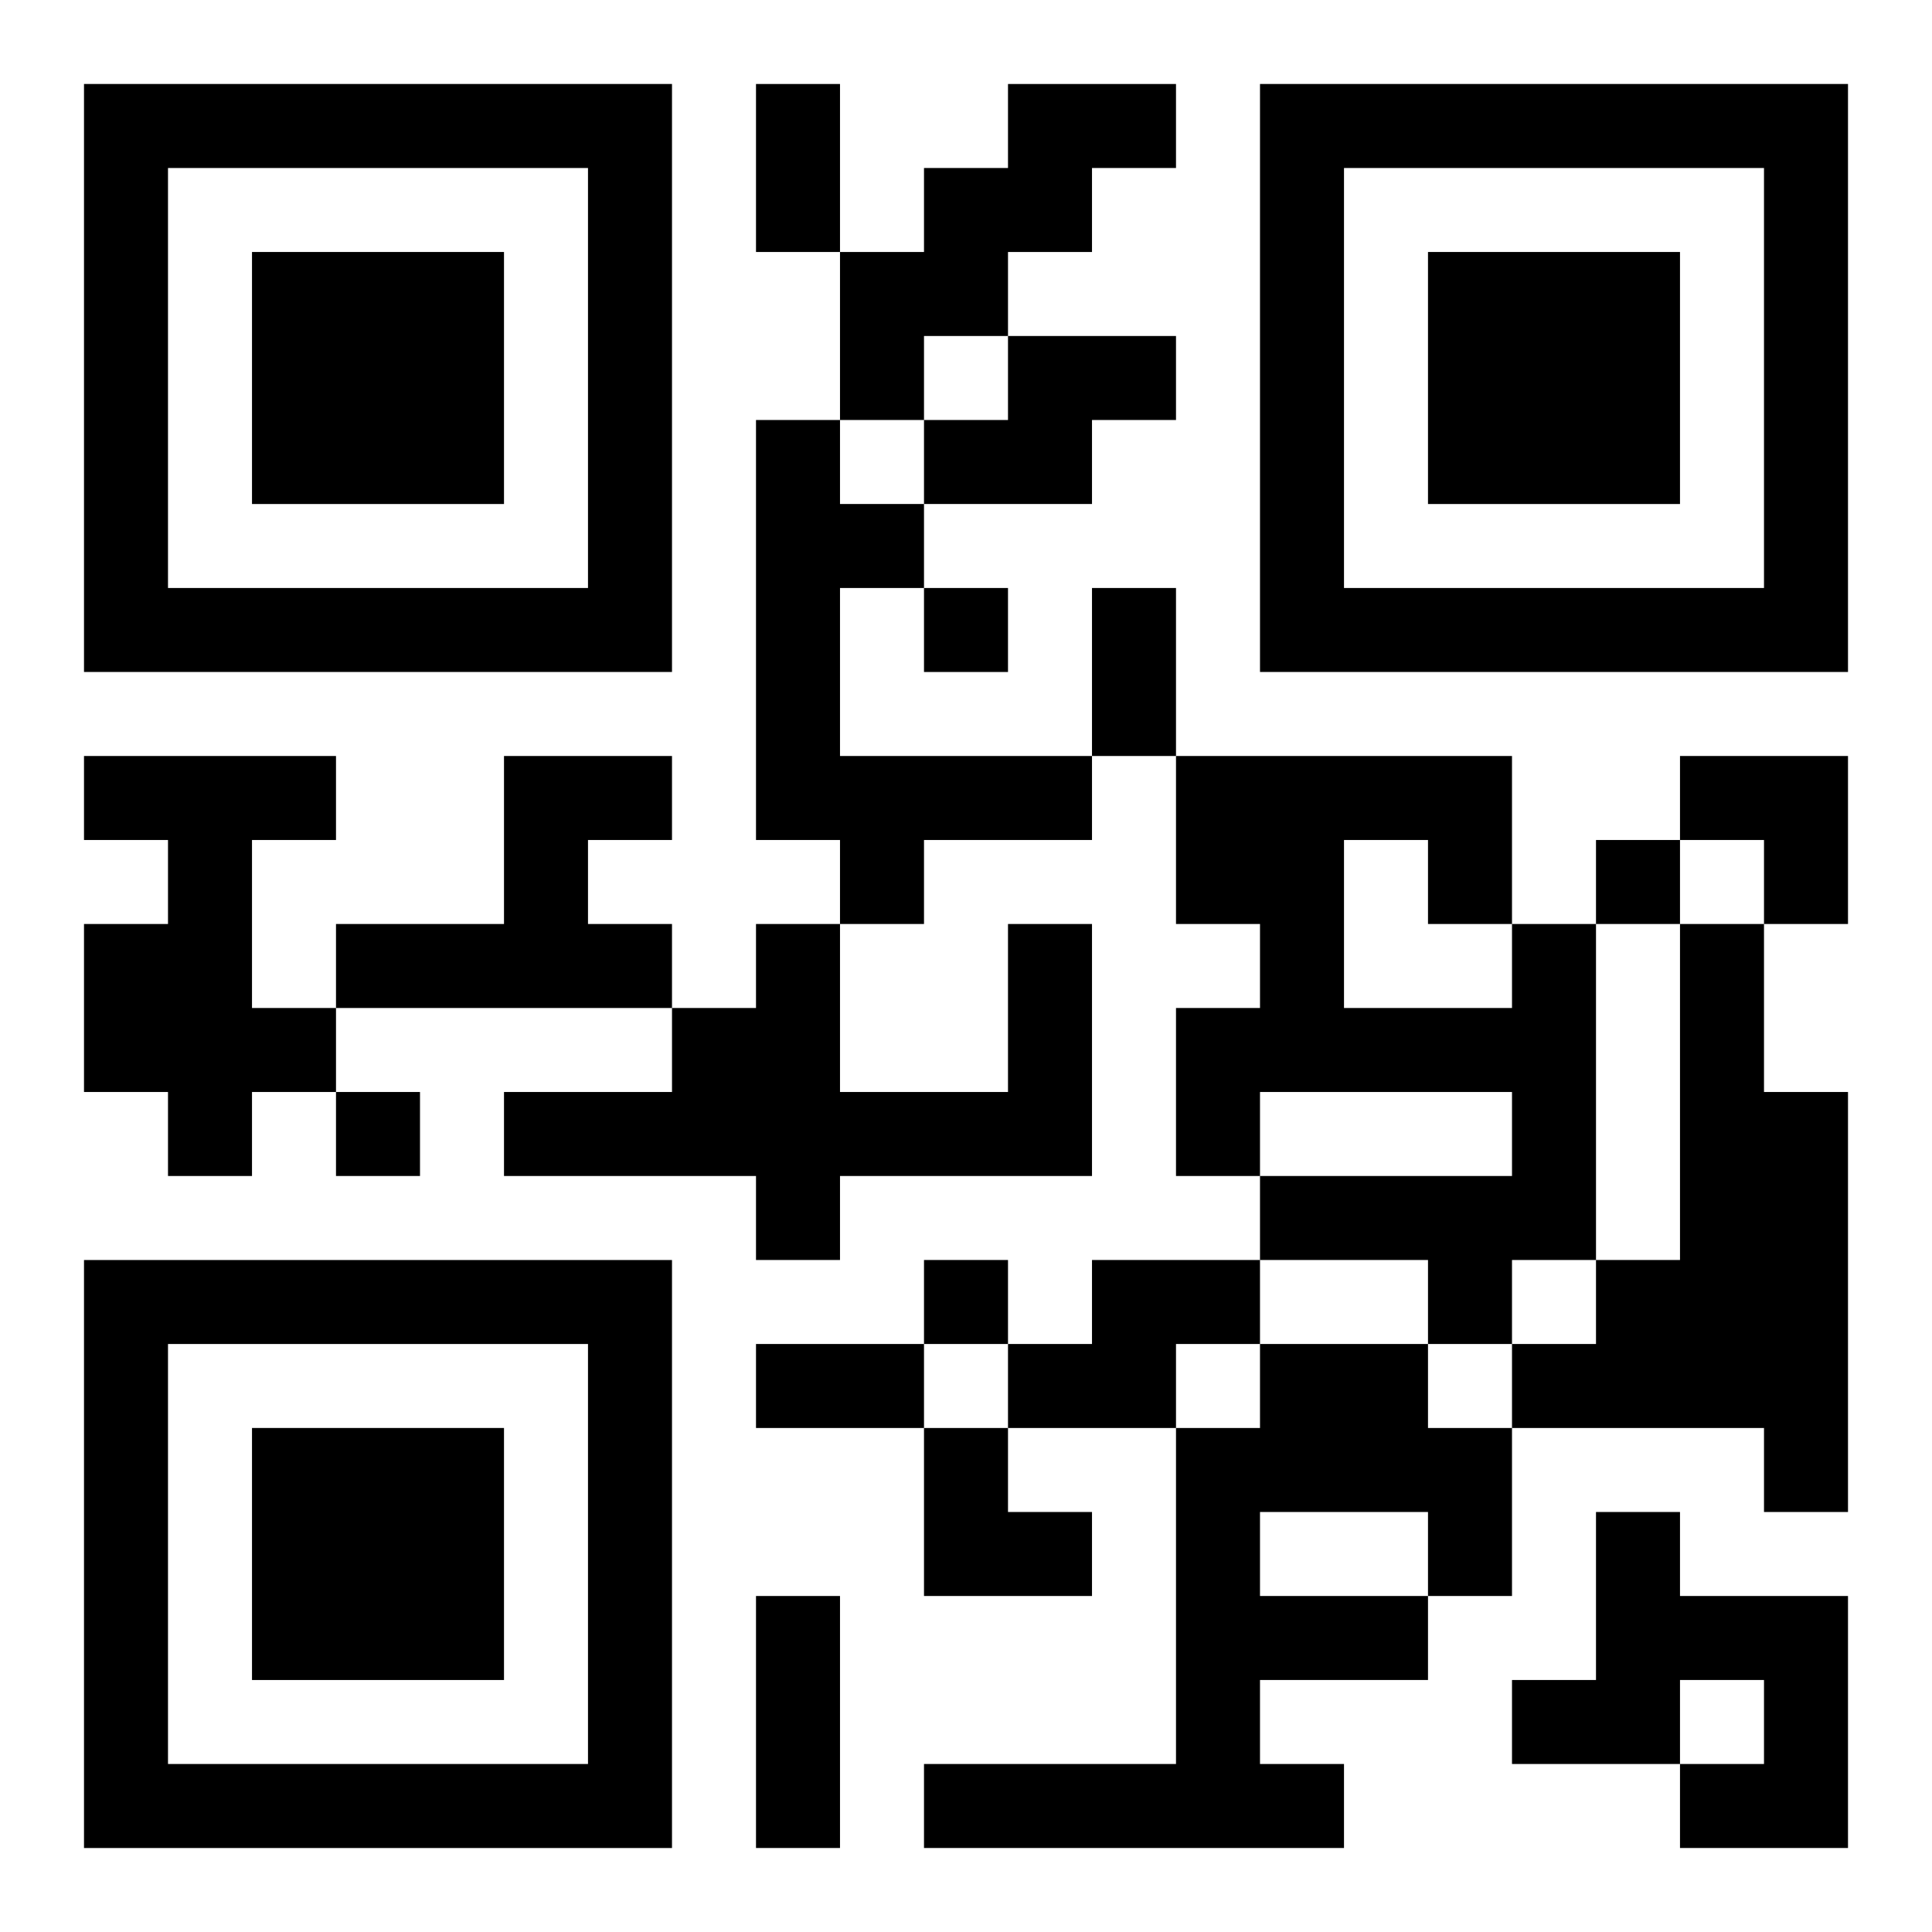 <?xml version="1.0" encoding="UTF-8"?>
<svg width="250" height="250" baseProfile="full" version="1.1" viewBox="-1 -1 23 23" xmlns="http://www.w3.org/2000/svg" xmlns:xlink="http://www.w3.org/1999/xlink"><symbol id="a"><path d="m0 7v7h7v-7h-7zm1 1h5v5h-5v-5zm1 1v3h3v-3h-3z"/></symbol><use y="-7" xlink:href="#a"/><use y="7" xlink:href="#a"/><use x="14" y="-7" xlink:href="#a"/><path d="m11 0h2v1h-1v1h-1v1h-1v1h-1v-2h1v-1h1v-1m0 3h2v1h-1v1h-2v-1h1v-1m-3 1h1v1h1v1h-1v2h3v1h-2v1h-1v-1h-1v-5m-8 4h3v1h-1v2h1v1h-1v1h-1v-1h-1v-2h1v-1h-1v-1m5 0h2v1h-1v1h1v1h-4v-1h2v-2m6 2h1v3h-3v1h-1v-1h-3v-1h2v-1h1v-1h1v2h2v-2m6 0h1v4h-1v1h-1v-1h-2v-1h3v-1h-3v1h-1v-2h1v-1h-1v-2h4v2m-2-1v2h2v-1h-1v-1h-1m4 1h1v2h1v5h-1v-1h-3v-1h1v-1h1v-4m-7 4h2v1h-1v1h-2v-1h1v-1m2 1h2v1h1v2h-1v1h-2v1h1v1h-5v-1h3v-4h1v-1m0 2v1h2v-1h-2m4 0h1v1h2v3h-2v-1h1v-1h-1v1h-2v-1h1v-2m-8-11v1h1v-1h-1m8 3v1h1v-1h-1m-15 3v1h1v-1h-1m7 2v1h1v-1h-1m-2-14h1v2h-1v-2m4 6h1v2h-1v-2m-4 9h2v1h-2v-1m0 3h1v3h-1v-3m11-10h2v2h-1v-1h-1zm-9 8h1v1h1v1h-2z"/></svg>
